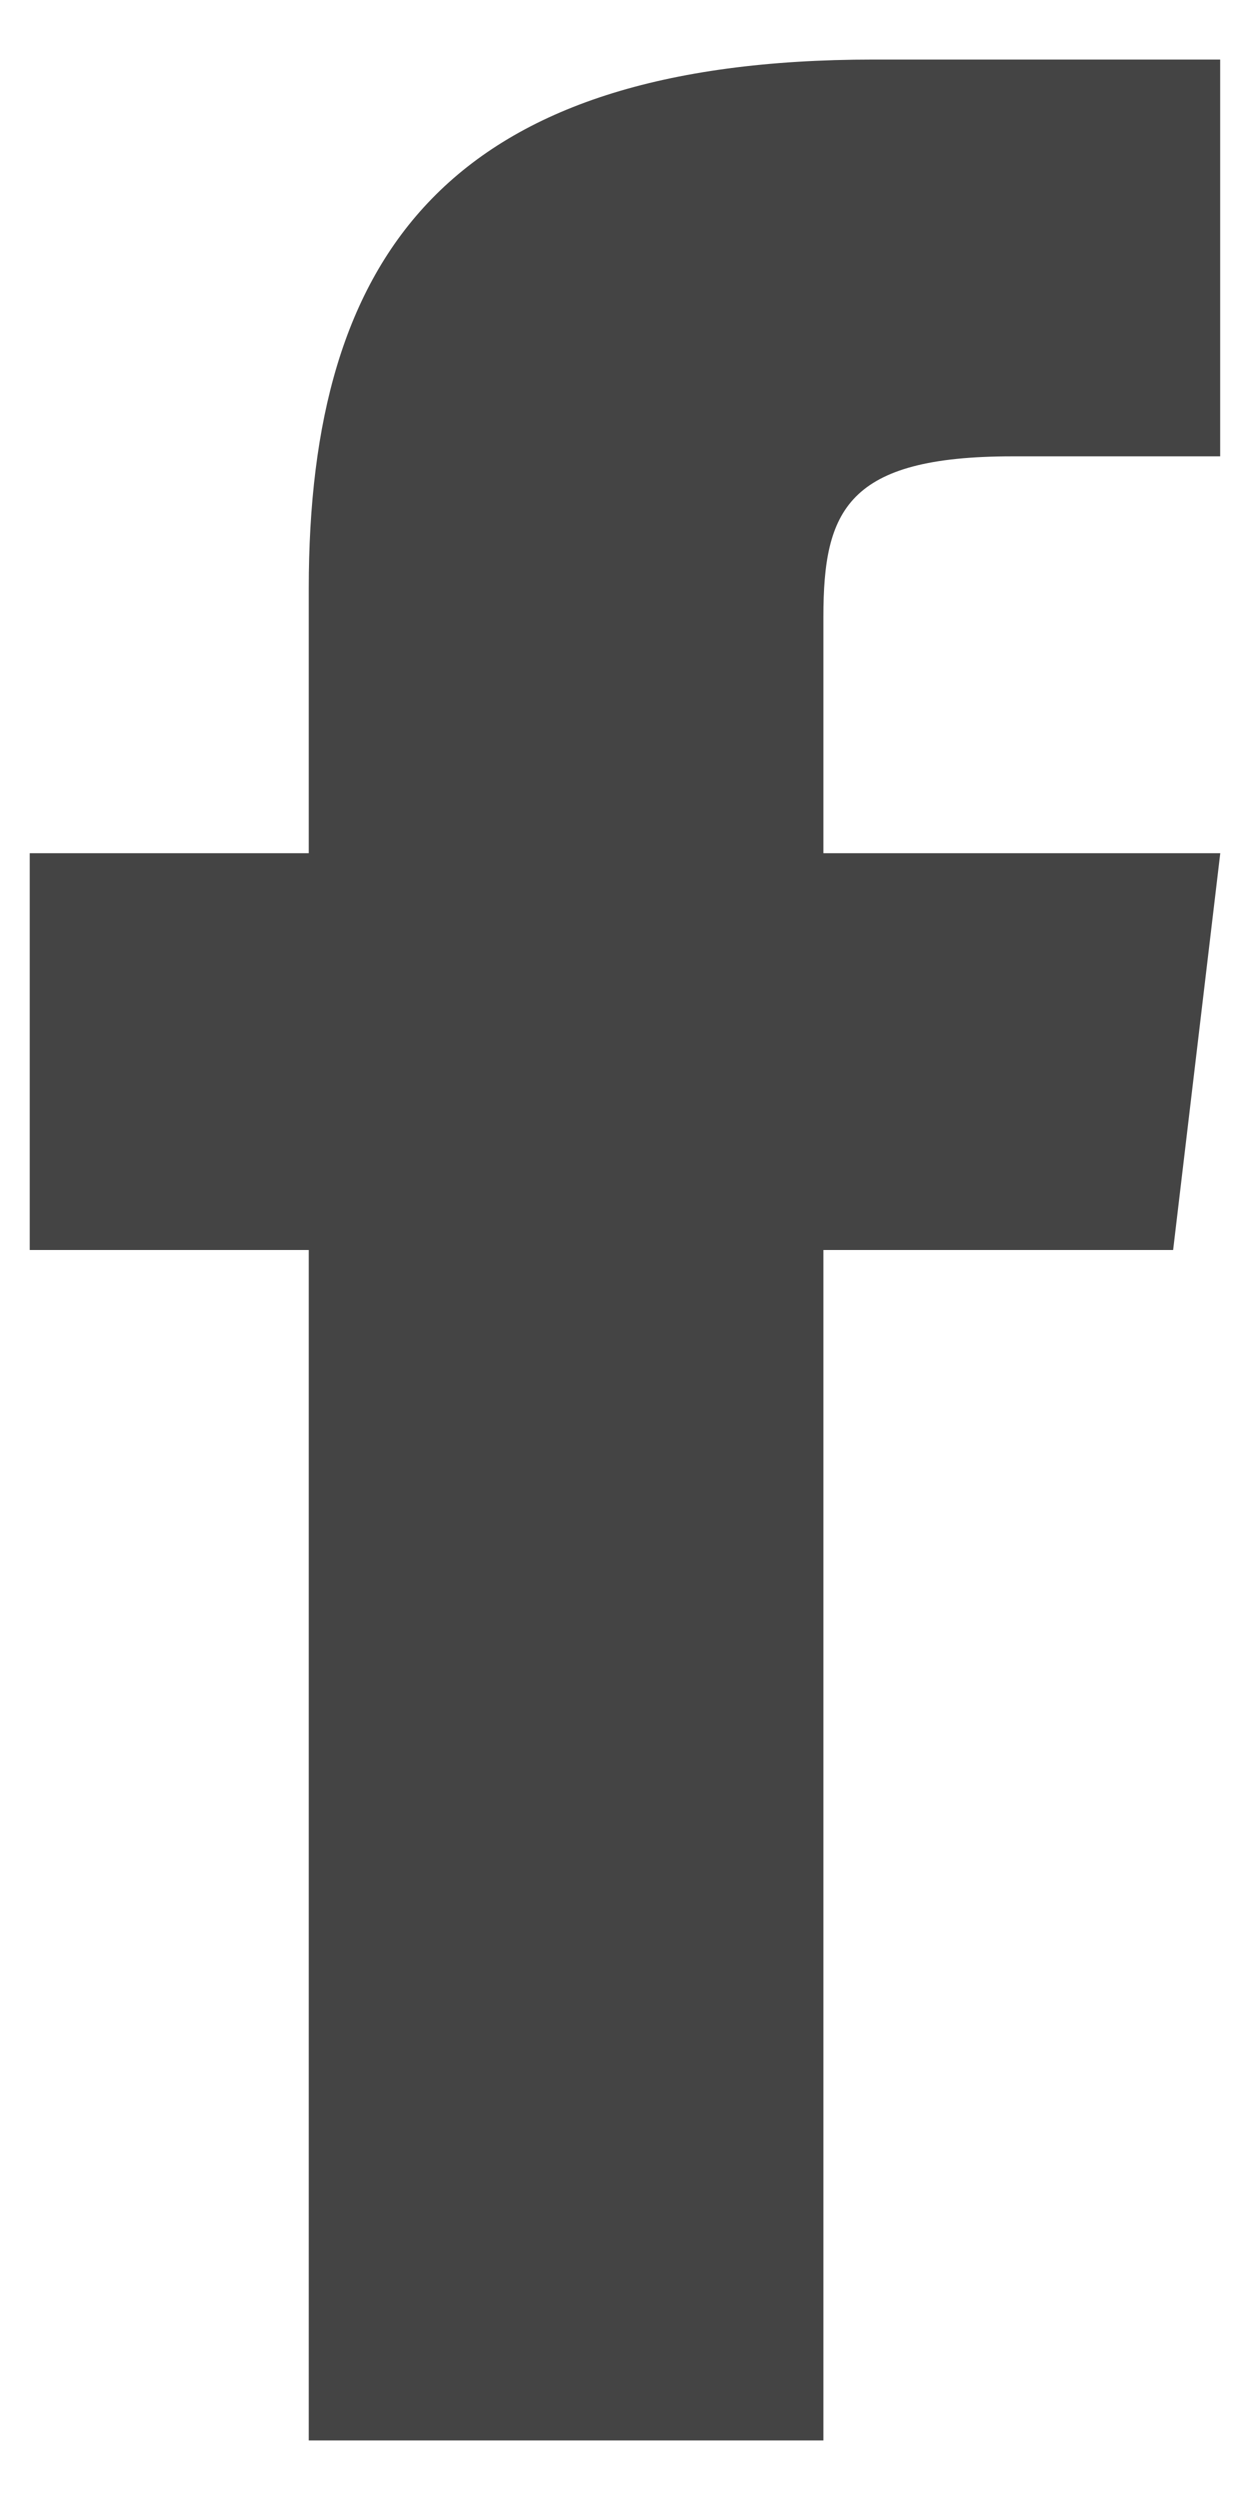 <svg xmlns="http://www.w3.org/2000/svg" width="14" height="28" viewBox="0 0 14 28"><path fill="#444" d="M8.889,8.889 L8.889,6.243 C8.889,5.049 9.153,4.444 11.007,4.444 L13.333,4.444 L13.333,0 L9.451,0 C4.694,0 3.125,2.181 3.125,5.924 L3.125,8.889 L1.77635684e-15,8.889 L1.77635684e-15,13.333 L3.125,13.333 L3.125,26.666 L8.889,26.666 L8.889,13.333 L12.806,13.333 L13.334,8.889 L8.89,8.889 L8.889,8.889 Z" transform="translate(.333 .667)"/></svg>